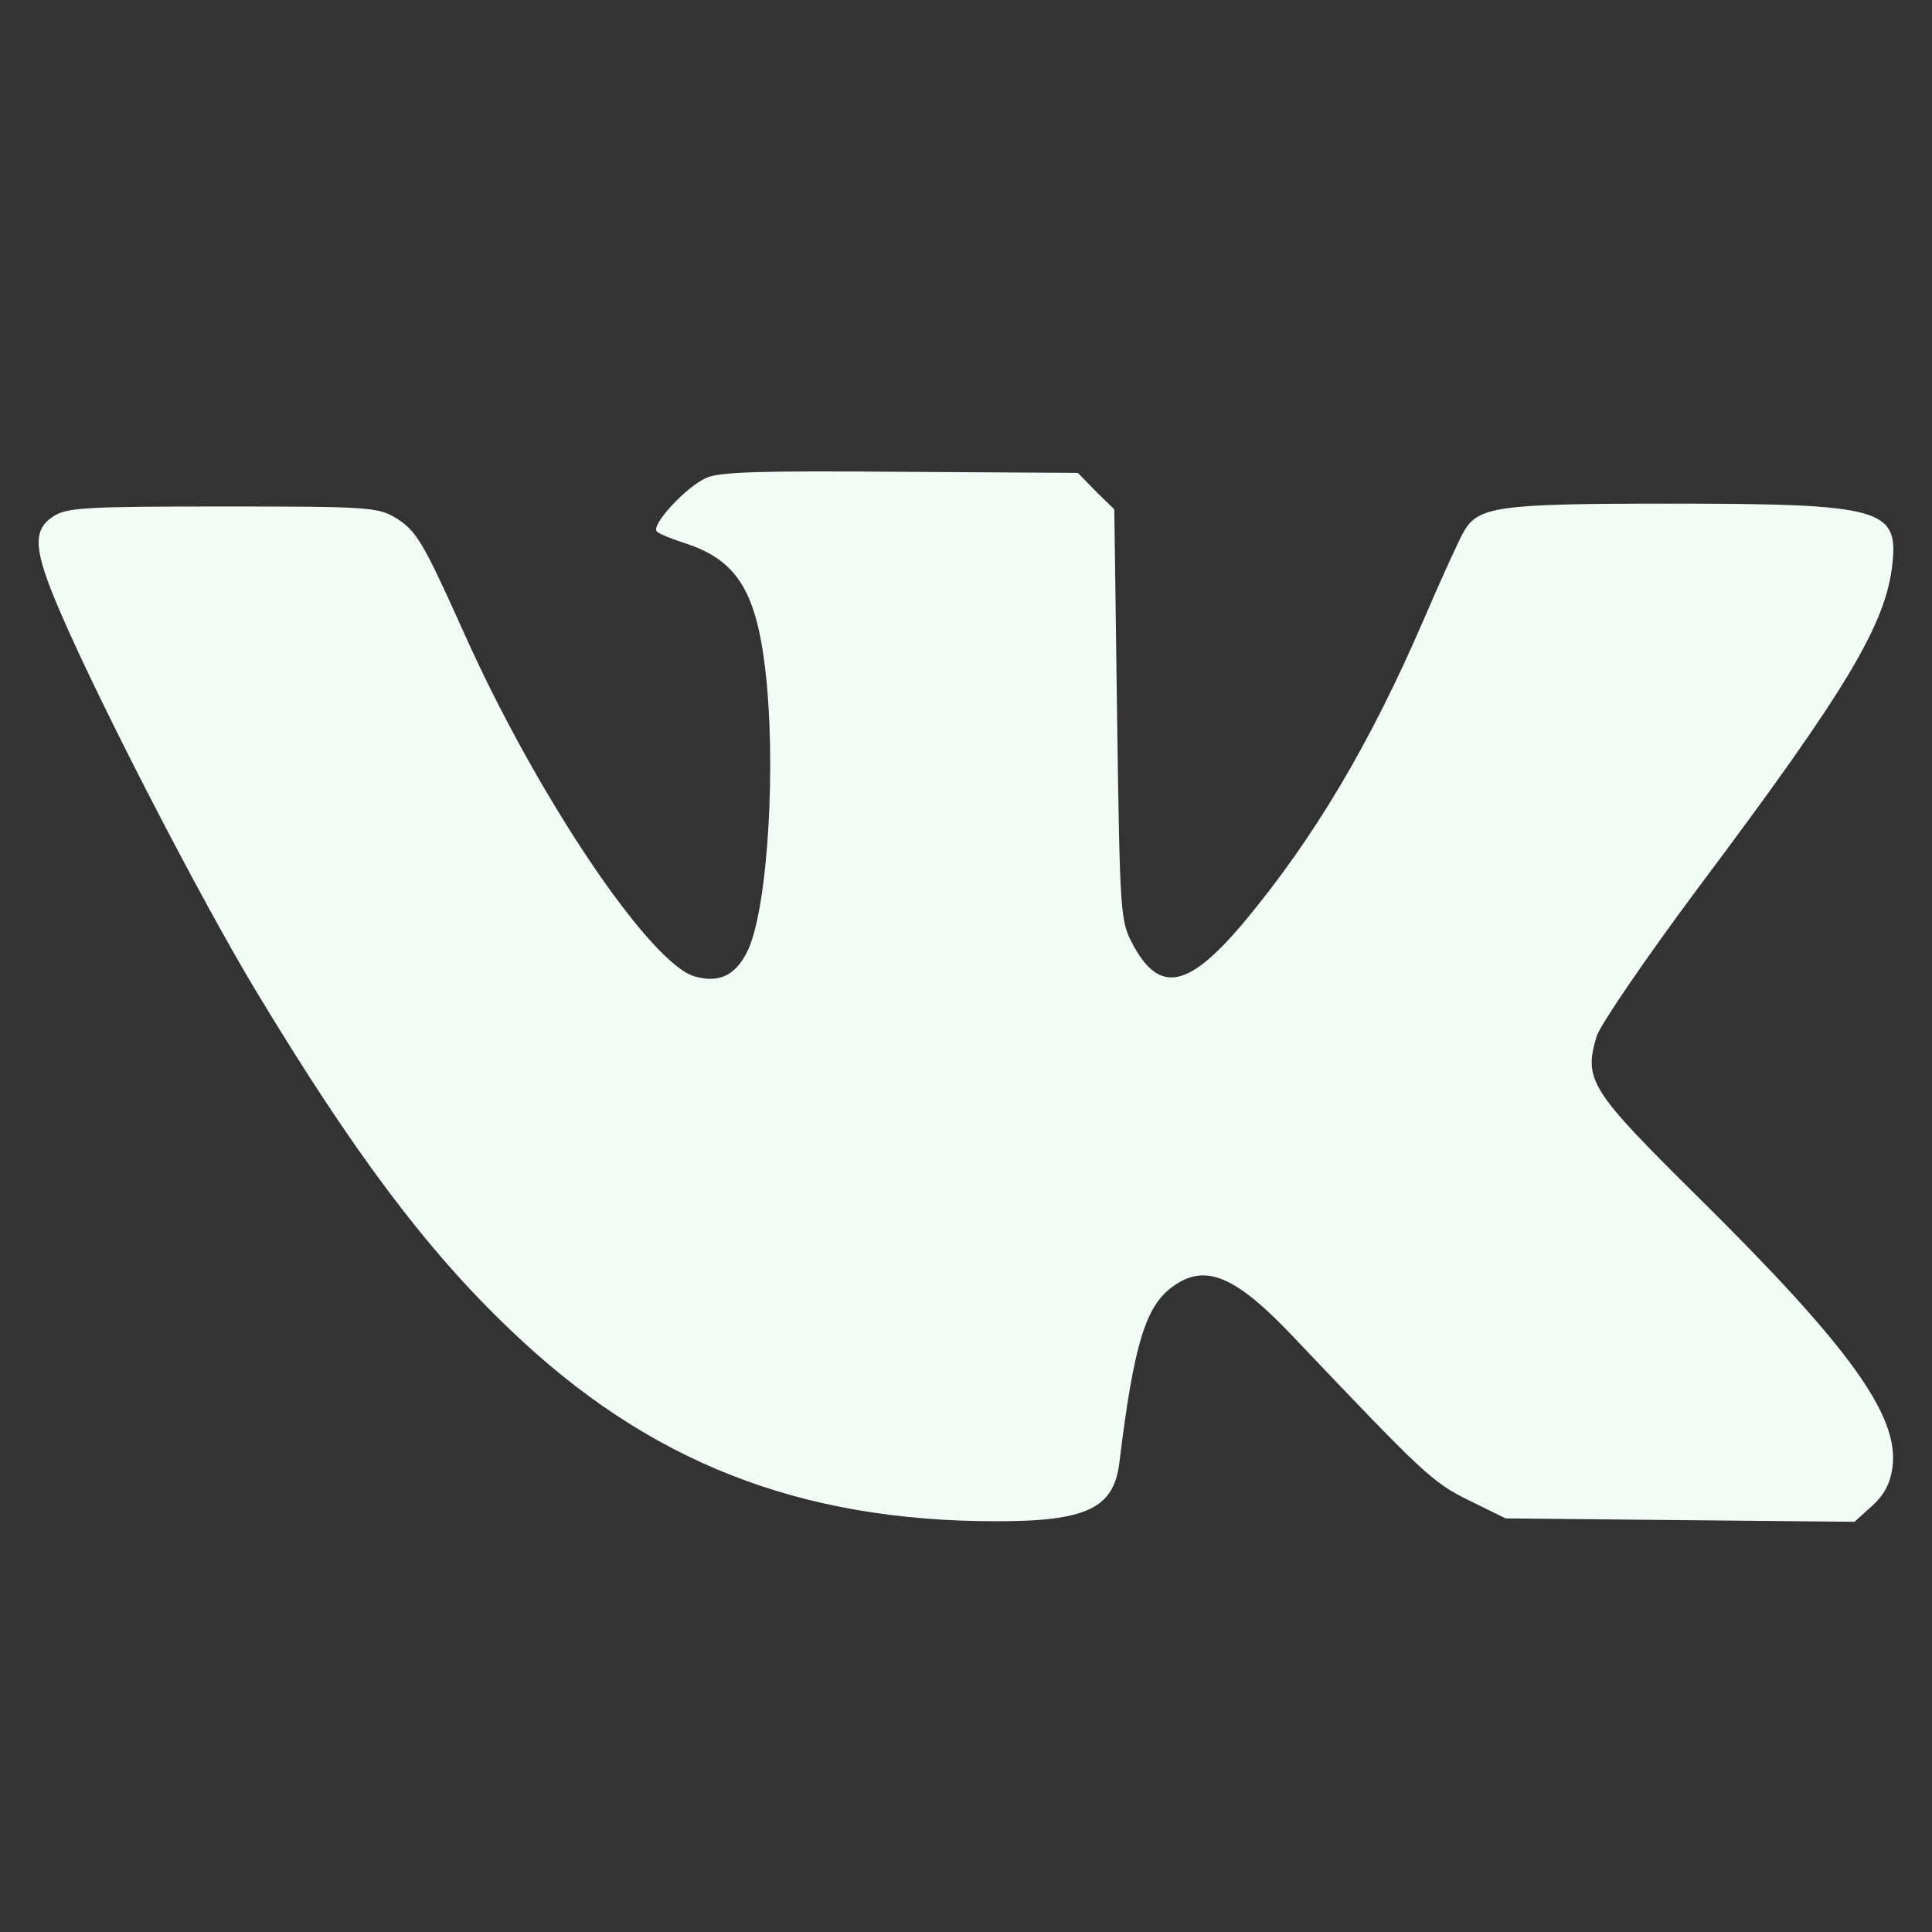 <svg width="25" height="25" viewBox="0 0 25 25" fill="none" xmlns="http://www.w3.org/2000/svg">
<rect x="0" y="0" width="25" height="25" fill="#333333" stroke="none"/>
<g clip-path="url(#clip0_208_230)">
<g clip-path="url(#clip1_208_230)">
<path d="M9.137 6.185C8.877 6.3 8.414 6.8 8.501 6.879C8.53 6.908 8.689 6.973 8.848 7.024C9.513 7.234 9.774 7.624 9.897 8.615C10.049 9.845 9.94 11.697 9.687 12.276C9.535 12.609 9.325 12.725 9 12.638C8.421 12.493 6.938 10.287 5.997 8.174C5.476 7.017 5.39 6.865 5.115 6.698C4.883 6.561 4.738 6.554 2.879 6.554C1.092 6.554 0.861 6.568 0.687 6.684C0.412 6.865 0.434 7.125 0.796 7.957C1.316 9.158 2.604 11.647 3.306 12.812C4.565 14.902 5.513 16.169 6.598 17.203C8.385 18.918 10.338 19.685 12.899 19.685C14.057 19.685 14.411 19.518 14.484 18.932C14.672 17.391 14.824 16.899 15.178 16.646C15.598 16.342 15.989 16.509 16.741 17.304C18.405 19.055 18.535 19.186 19.013 19.417L19.483 19.648L21.74 19.67L23.997 19.692L24.222 19.489C24.381 19.345 24.46 19.2 24.489 18.983C24.576 18.317 23.925 17.42 21.972 15.489C20.575 14.107 20.489 13.976 20.662 13.405C20.713 13.253 21.306 12.385 21.986 11.473C23.911 8.905 24.41 8.066 24.489 7.284C24.562 6.582 24.33 6.517 21.596 6.517C19.353 6.517 19.121 6.554 18.933 6.894C18.883 6.98 18.651 7.487 18.427 8.008C17.725 9.636 17.001 10.844 16.112 11.915C15.381 12.79 15.005 12.87 14.657 12.218C14.498 11.915 14.491 11.849 14.455 9.252L14.419 6.59L14.18 6.358L13.948 6.119L11.648 6.105C9.861 6.09 9.304 6.105 9.137 6.185Z" fill="#F1FCF6"/>
</g>
</g>
<defs>
<clipPath id="clip0_208_230">
<rect width="24" height="24" fill="white" transform="translate(0.5 0.5)"/>
</clipPath>
<clipPath id="clip1_208_230">
<rect width="24" height="24" fill="white" transform="translate(0.5 0.5)"/>
</clipPath>
</defs>
</svg>
